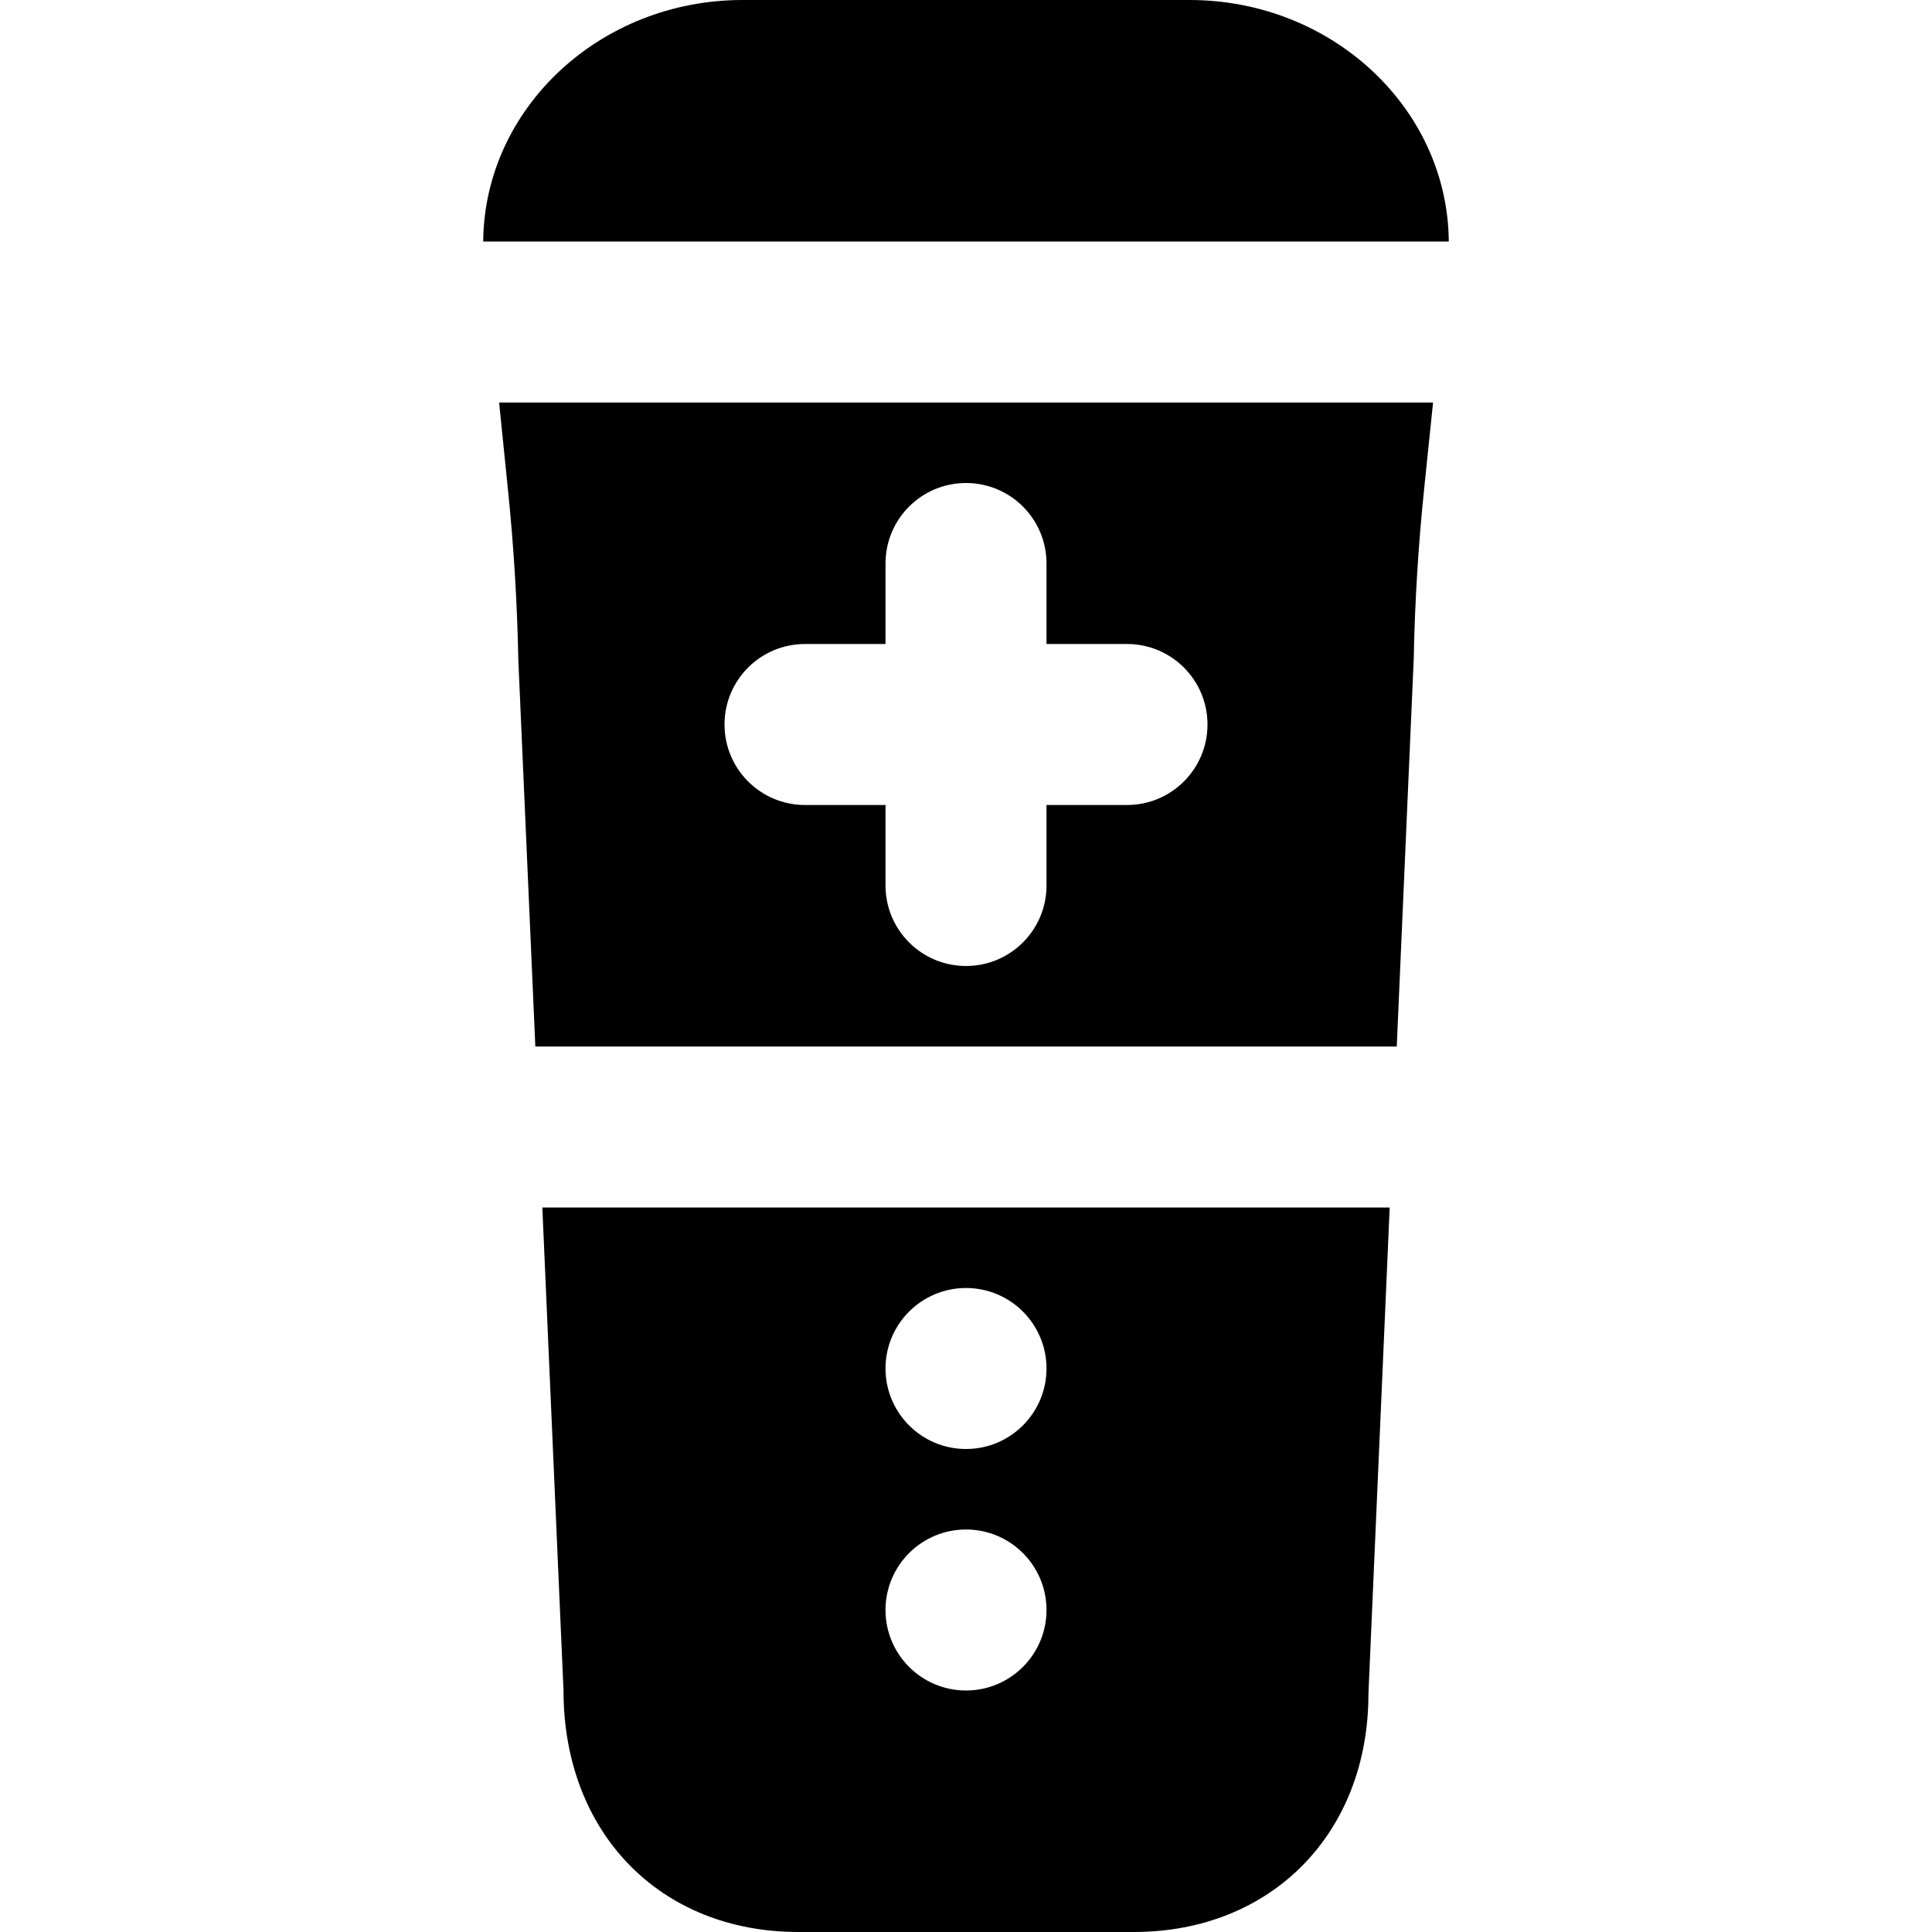 <?xml version="1.0" encoding="iso-8859-1"?>
<!-- Uploaded to: SVG Repo, www.svgrepo.com, Generator: SVG Repo Mixer Tools -->
<svg fill="#000000" height="800px" width="800px" version="1.1" id="Layer_1" xmlns="http://www.w3.org/2000/svg" xmlns:xlink="http://www.w3.org/1999/xlink" 
	 viewBox="0 0 512 512" xml:space="preserve">
<g>
	<g>
		<path d="M315.232,0H196.768c-37.717,0-68.416,28.672-68.715,64h255.893C383.648,28.672,352.971,0,315.232,0z"/>
	</g>
</g>
<g>
	<g>
		<path d="M132.269,106.667l2.346,23.125c1.536,14.891,2.453,29.931,2.752,45.227l4.501,102.315h228.288l4.501-102.827
			c0.277-14.784,1.195-29.824,2.731-44.693l2.389-23.147H132.269z M298.668,213.333h-21.333v21.333
			c0,11.776-9.536,21.333-21.333,21.333s-21.333-9.557-21.333-21.333v-21.333h-21.333c-11.797,0-21.333-9.557-21.333-21.333
			s9.536-21.333,21.333-21.333h21.333v-21.333c0-11.776,9.536-21.333,21.333-21.333c11.797,0,21.333,9.557,21.333,21.333v21.333
			h21.333c11.797,0,21.333,9.557,21.333,21.333S310.465,213.333,298.668,213.333z"/>
	</g>
</g>
<g>
	<g>
		<path d="M143.725,320l5.61,128c0,37.696,25.579,64,62.229,64h88.875c36.651,0,62.229-26.304,62.208-63.083L368.279,320H143.725z
			 M256.002,448c-11.776,0-21.333-9.557-21.333-21.333s9.557-21.334,21.333-21.334s21.333,9.557,21.333,21.333
			S267.778,448,256.002,448z M256.002,384c-11.776,0-21.333-9.557-21.333-21.333s9.557-21.334,21.333-21.334
			s21.333,9.557,21.333,21.333S267.778,384,256.002,384z"/>
	</g>
</g>
</svg>